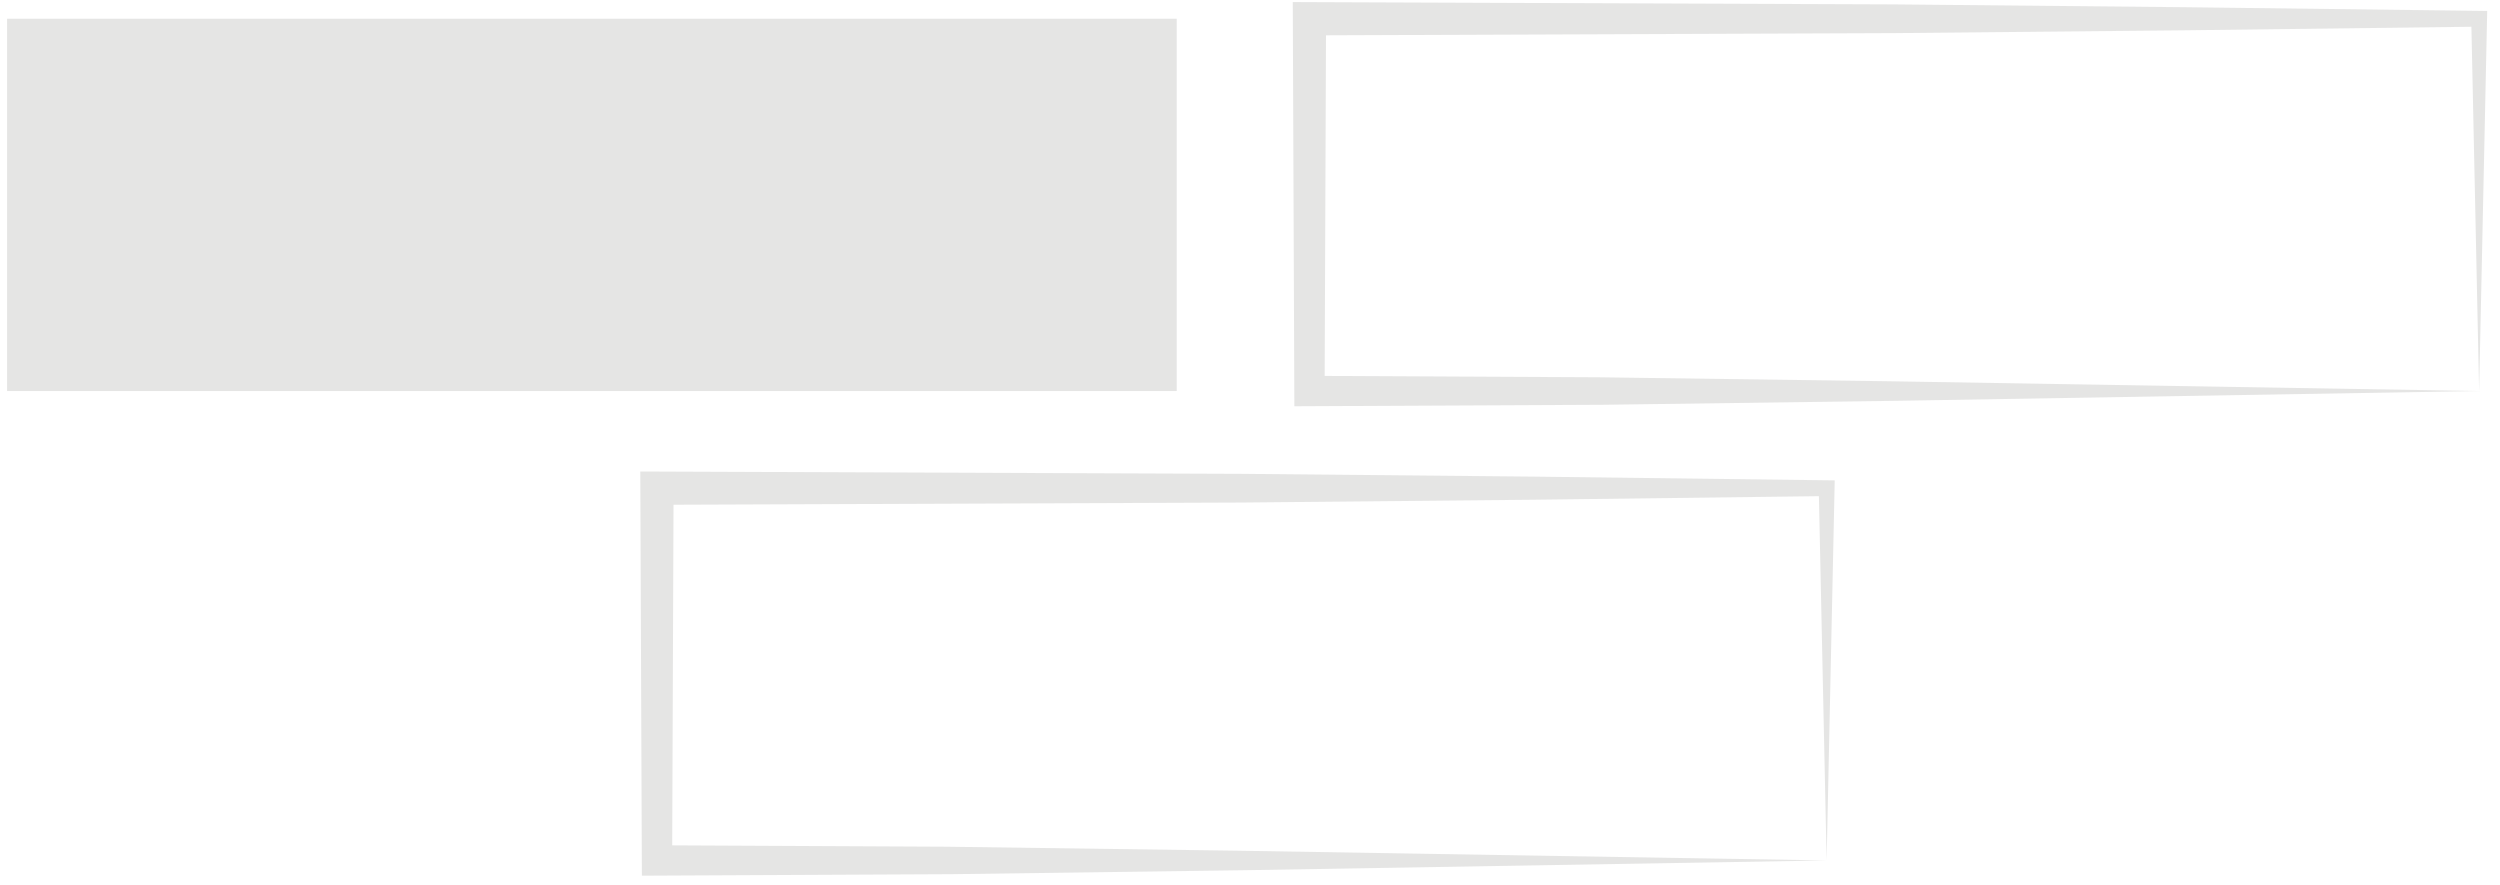 <?xml version="1.0" encoding="UTF-8"?> <svg xmlns="http://www.w3.org/2000/svg" width="178" height="63" viewBox="0 0 178 63" fill="none"> <path d="M176.513 27.841L175.952 1.334L176.513 1.898L155.694 2.156L134.872 2.358L93.234 2.519L94.416 1.334L94.312 27.841L93.234 26.761L113.866 26.863L134.586 27.147L176.513 27.841ZM176.513 27.841L135.161 28.535L114.24 28.819L93.234 28.921L92.159 28.926L92.154 27.841L92.05 1.334L92.045 0.147L93.234 0.152L134.872 0.313L155.694 0.515L176.513 0.773L177.089 0.78L177.077 1.334L176.513 27.841Z" fill="#E5E5E4"></path> <path d="M130.056 61.264L129.494 34.758L130.056 35.321L109.237 35.58L88.418 35.781L46.777 35.942L47.959 34.758L47.857 61.264L46.777 60.184L67.409 60.286L88.129 60.57L130.056 61.264ZM130.056 61.264L88.704 61.958L67.783 62.242L46.777 62.344L45.702 62.349L45.697 61.264L45.593 34.758L45.588 33.571L46.777 33.575L88.418 33.737L109.237 33.936L130.056 34.196L130.632 34.203L130.62 34.758L130.056 61.264Z" fill="#E5E5E4"></path> <path d="M83.782 1.334H0.503V27.841H83.782V1.334Z" fill="#E5E5E4"></path> </svg> 